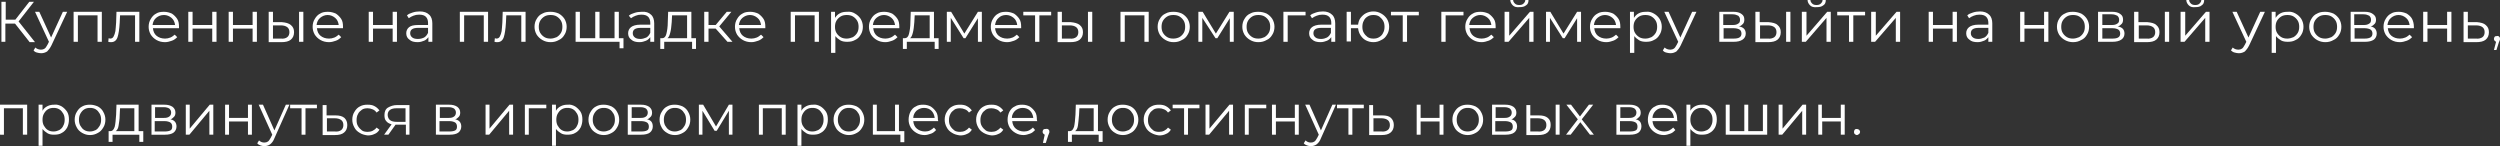 <?xml version="1.0" encoding="UTF-8"?> <!-- Generator: Adobe Illustrator 18.0.0, SVG Export Plug-In . SVG Version: 6.00 Build 0) --> <svg xmlns="http://www.w3.org/2000/svg" xmlns:xlink="http://www.w3.org/1999/xlink" id="Слой_1" x="0px" y="0px" viewBox="0 0 699.7 40.9" xml:space="preserve"><rect x="0" y="0" width="699.7" height="40.9" fill="#333333" stroke="none"/> <g> <path fill="#FFFFFF" d="M4.2,6.6H1.5v5.1H0.4V0.5h1.2v5h2.7l3.9-5h1.3L5.2,6l4.6,5.8H8.3L4.2,6.6z"></path> <path fill="#FFFFFF" d="M18.8,3.3l-4.4,9.4c-0.4,0.8-0.8,1.3-1.2,1.7c-0.5,0.3-1,0.5-1.7,0.5c-0.4,0-0.8-0.1-1.2-0.2 s-0.7-0.3-0.9-0.6l0.5-0.8c0.4,0.4,1,0.6,1.6,0.6c0.4,0,0.7-0.1,1-0.3s0.5-0.6,0.8-1.1l0.4-0.8L9.8,3.3H11l3.3,7.2l3.3-7.2H18.8z"></path> <path fill="#FFFFFF" d="M28.5,3.3v8.4h-1.2V4.3h-5.5v7.4h-1.2V3.3H28.5z"></path> <path fill="#FFFFFF" d="M39,3.3v8.4h-1.2V4.3h-4.2l-0.1,2.1c-0.1,1.7-0.3,3.1-0.6,4c-0.3,0.9-0.9,1.4-1.8,1.4c-0.2,0-0.5,0-0.8-0.1 l0.1-1c0.2,0,0.3,0.1,0.4,0.1c0.5,0,0.8-0.2,1-0.6c0.2-0.4,0.4-0.9,0.5-1.5c0.1-0.6,0.1-1.4,0.2-2.4l0.1-3H39z"></path> <path fill="#FFFFFF" d="M50.1,7.9h-7.3c0.1,0.9,0.4,1.6,1,2.1s1.4,0.8,2.4,0.8c0.5,0,1-0.1,1.5-0.3c0.5-0.2,0.8-0.5,1.2-0.8 l0.7,0.7c-0.4,0.4-0.9,0.8-1.5,1c-0.6,0.2-1.2,0.4-1.9,0.4c-0.9,0-1.7-0.2-2.4-0.6c-0.7-0.4-1.2-0.9-1.6-1.5 c-0.4-0.7-0.6-1.4-0.6-2.2c0-0.8,0.2-1.6,0.6-2.2c0.4-0.7,0.9-1.2,1.5-1.5c0.6-0.4,1.4-0.5,2.2-0.5s1.5,0.2,2.2,0.5 c0.6,0.4,1.1,0.9,1.5,1.5s0.5,1.4,0.5,2.2L50.1,7.9z M43.7,5c-0.6,0.5-0.9,1.2-1,2H49c-0.1-0.8-0.4-1.5-1-2 c-0.6-0.5-1.3-0.8-2.1-0.8C45,4.2,44.3,4.5,43.7,5z"></path> <path fill="#FFFFFF" d="M52.7,3.3h1.2V7h5.5V3.3h1.2v8.4h-1.2V8h-5.5v3.7h-1.2V3.3z"></path> <path fill="#FFFFFF" d="M64,3.3h1.2V7h5.5V3.3h1.2v8.4h-1.2V8h-5.5v3.7H64V3.3z"></path> <path fill="#FFFFFF" d="M81.4,7c0.6,0.5,0.9,1.1,0.9,2c0,0.9-0.3,1.6-0.9,2.1s-1.5,0.7-2.7,0.7l-3.5,0V3.3h1.2v2.9l2.5,0 C80,6.3,80.8,6.5,81.4,7z M80.4,10.4c0.4-0.3,0.6-0.8,0.6-1.4c0-0.6-0.2-1.1-0.6-1.4c-0.4-0.3-1-0.5-1.8-0.5l-2.2,0v3.7l2.2,0 C79.4,10.9,80,10.7,80.4,10.4z M83.7,3.3h1.2v8.4h-1.2V3.3z"></path> <path fill="#FFFFFF" d="M96,7.9h-7.3c0.1,0.9,0.4,1.6,1,2.1s1.4,0.8,2.4,0.8c0.5,0,1-0.1,1.5-0.3c0.5-0.2,0.8-0.5,1.2-0.8l0.7,0.7 c-0.4,0.4-0.9,0.8-1.5,1c-0.6,0.2-1.2,0.4-1.9,0.4c-0.9,0-1.7-0.2-2.4-0.6c-0.7-0.4-1.2-0.9-1.6-1.5c-0.4-0.7-0.6-1.4-0.6-2.2 c0-0.8,0.2-1.6,0.6-2.2c0.4-0.7,0.9-1.2,1.5-1.5c0.6-0.4,1.4-0.5,2.2-0.5s1.5,0.2,2.2,0.5c0.6,0.4,1.1,0.9,1.5,1.5S96,6.7,96,7.5 L96,7.9z M89.6,5c-0.6,0.5-0.9,1.2-1,2h6.2c-0.1-0.8-0.4-1.5-1-2c-0.6-0.5-1.3-0.8-2.1-0.8C90.9,4.2,90.2,4.5,89.6,5z"></path> <path fill="#FFFFFF" d="M103.2,3.3h1.2V7h5.5V3.3h1.2v8.4h-1.2V8h-5.5v3.7h-1.2V3.3z"></path> <path fill="#FFFFFF" d="M120.1,4.1c0.6,0.5,0.9,1.4,0.9,2.4v5.2h-1.1v-1.3c-0.3,0.4-0.7,0.8-1.2,1c-0.5,0.2-1.1,0.4-1.8,0.4 c-1,0-1.8-0.2-2.3-0.7c-0.6-0.4-0.9-1-0.9-1.8c0-0.7,0.3-1.3,0.8-1.7C115,7.2,115.8,7,117,7h2.8V6.4c0-0.7-0.2-1.3-0.6-1.7 c-0.4-0.4-1-0.6-1.9-0.6c-0.6,0-1.1,0.1-1.6,0.3c-0.5,0.2-0.9,0.4-1.3,0.7l-0.5-0.8c0.4-0.4,1-0.6,1.6-0.8c0.6-0.2,1.3-0.3,2-0.3 C118.6,3.2,119.5,3.5,120.1,4.1z M118.7,10.5c0.5-0.3,0.8-0.7,1.1-1.3V7.8H117c-1.5,0-2.2,0.5-2.2,1.5c0,0.5,0.2,0.9,0.6,1.2 c0.4,0.3,0.9,0.4,1.6,0.4C117.7,10.9,118.3,10.7,118.7,10.5z"></path> <path fill="#FFFFFF" d="M136.6,3.3v8.4h-1.2V4.3h-5.5v7.4h-1.2V3.3H136.6z"></path> <path fill="#FFFFFF" d="M147.1,3.3v8.4h-1.2V4.3h-4.2l-0.1,2.1c-0.1,1.7-0.3,3.1-0.6,4c-0.3,0.9-0.9,1.4-1.8,1.4 c-0.2,0-0.5,0-0.8-0.1l0.1-1c0.2,0,0.3,0.1,0.4,0.1c0.5,0,0.8-0.2,1-0.6c0.2-0.4,0.4-0.9,0.5-1.5c0.1-0.6,0.1-1.4,0.2-2.4l0.1-3 H147.1z"></path> <path fill="#FFFFFF" d="M151.8,11.2c-0.7-0.4-1.2-0.9-1.6-1.5c-0.4-0.7-0.6-1.4-0.6-2.2c0-0.8,0.2-1.6,0.6-2.2 c0.4-0.7,0.9-1.2,1.6-1.5c0.7-0.4,1.4-0.5,2.3-0.5s1.6,0.2,2.3,0.5c0.7,0.4,1.2,0.9,1.6,1.5c0.4,0.7,0.6,1.4,0.6,2.2 c0,0.8-0.2,1.6-0.6,2.2c-0.4,0.7-0.9,1.2-1.6,1.5c-0.7,0.4-1.4,0.6-2.3,0.6S152.5,11.6,151.8,11.2z M155.8,10.4 c0.5-0.3,0.9-0.7,1.2-1.2c0.3-0.5,0.4-1.1,0.4-1.7c0-0.6-0.1-1.2-0.4-1.7c-0.3-0.5-0.7-0.9-1.2-1.2c-0.5-0.3-1.1-0.4-1.7-0.4 c-0.6,0-1.2,0.1-1.7,0.4c-0.5,0.3-0.9,0.7-1.2,1.2c-0.3,0.5-0.4,1.1-0.4,1.7c0,0.6,0.1,1.2,0.4,1.7c0.3,0.5,0.7,0.9,1.2,1.2 c0.5,0.3,1.1,0.4,1.7,0.4C154.7,10.8,155.3,10.6,155.8,10.4z"></path> <path fill="#FFFFFF" d="M173.2,3.3v8.4h-12.1V3.3h1.2v7.4h4.3V3.3h1.2v7.4h4.2V3.3H173.2z M174.5,10.7v2.8h-1.1v-1.8h-1.5v-1H174.5 z"></path> <path fill="#FFFFFF" d="M182.2,4.1c0.6,0.5,0.9,1.4,0.9,2.4v5.2H182v-1.3c-0.3,0.4-0.7,0.8-1.2,1c-0.5,0.2-1.1,0.4-1.8,0.4 c-1,0-1.8-0.2-2.3-0.7c-0.6-0.4-0.9-1-0.9-1.8c0-0.7,0.3-1.3,0.8-1.7c0.5-0.4,1.4-0.7,2.6-0.7h2.8V6.4c0-0.7-0.2-1.3-0.6-1.7 c-0.4-0.4-1-0.6-1.9-0.6c-0.6,0-1.1,0.1-1.6,0.3c-0.5,0.2-0.9,0.4-1.3,0.7L176,4.4c0.4-0.4,1-0.6,1.6-0.8c0.6-0.2,1.3-0.3,2-0.3 C180.7,3.2,181.6,3.5,182.2,4.1z M180.9,10.5c0.5-0.3,0.8-0.7,1.1-1.3V7.8h-2.7c-1.5,0-2.2,0.5-2.2,1.5c0,0.5,0.2,0.9,0.6,1.2 c0.4,0.3,0.9,0.4,1.6,0.4C179.8,10.9,180.4,10.7,180.9,10.5z"></path> <path fill="#FFFFFF" d="M194.8,10.7v3h-1.1v-2h-7.8v2h-1.1v-3h0.5c0.6,0,1-0.4,1.2-1.2c0.2-0.8,0.4-1.9,0.4-3.4l0.1-2.8h6.5v7.4 H194.8z M187.6,9.1c-0.2,0.8-0.4,1.3-0.8,1.6h5.5V4.3h-4.2L188,6.2C187.9,7.4,187.8,8.4,187.6,9.1z"></path> <path fill="#FFFFFF" d="M200.3,8h-2v3.7h-1.2V3.3h1.2V7h2l3.1-3.7h1.3l-3.4,4.1l3.7,4.3h-1.4L200.3,8z"></path> <path fill="#FFFFFF" d="M214.2,7.9h-7.3c0.1,0.9,0.4,1.6,1,2.1s1.4,0.8,2.4,0.8c0.5,0,1-0.1,1.5-0.3c0.5-0.2,0.8-0.5,1.2-0.8 l0.7,0.7c-0.4,0.4-0.9,0.8-1.5,1c-0.6,0.2-1.2,0.4-1.9,0.4c-0.9,0-1.7-0.2-2.4-0.6c-0.7-0.4-1.2-0.9-1.6-1.5 c-0.4-0.7-0.6-1.4-0.6-2.2c0-0.8,0.2-1.6,0.6-2.2c0.4-0.7,0.9-1.2,1.5-1.5c0.6-0.4,1.4-0.5,2.2-0.5s1.5,0.2,2.2,0.5 c0.6,0.4,1.1,0.9,1.5,1.5s0.5,1.4,0.5,2.2L214.2,7.9z M207.8,5c-0.6,0.5-0.9,1.2-1,2h6.2c-0.1-0.8-0.4-1.5-1-2 c-0.6-0.5-1.3-0.8-2.1-0.8C209.1,4.2,208.4,4.5,207.8,5z"></path> <path fill="#FFFFFF" d="M229.2,3.3v8.4h-1.2V4.3h-5.5v7.4h-1.2V3.3H229.2z"></path> <path fill="#FFFFFF" d="M239.3,3.8c0.7,0.4,1.2,0.9,1.6,1.5c0.4,0.7,0.6,1.4,0.6,2.2c0,0.8-0.2,1.6-0.6,2.2 c-0.4,0.7-0.9,1.2-1.6,1.5c-0.7,0.4-1.4,0.5-2.2,0.5c-0.7,0-1.4-0.1-1.9-0.4s-1-0.7-1.4-1.2v4.7h-1.2V3.3h1.1V5 c0.4-0.6,0.8-1,1.4-1.3c0.6-0.3,1.2-0.4,2-0.4C237.9,3.2,238.7,3.4,239.3,3.8z M238.7,10.4c0.5-0.3,0.9-0.7,1.2-1.2 c0.3-0.5,0.4-1.1,0.4-1.7c0-0.6-0.1-1.2-0.4-1.7c-0.3-0.5-0.7-0.9-1.2-1.2s-1.1-0.4-1.7-0.4c-0.6,0-1.2,0.1-1.7,0.4 s-0.9,0.7-1.2,1.2c-0.3,0.5-0.4,1.1-0.4,1.7c0,0.6,0.1,1.2,0.4,1.7c0.3,0.5,0.7,0.9,1.2,1.2s1.1,0.4,1.7,0.4 C237.6,10.8,238.2,10.6,238.7,10.4z"></path> <path fill="#FFFFFF" d="M251.7,7.9h-7.3c0.1,0.9,0.4,1.6,1,2.1s1.4,0.8,2.4,0.8c0.5,0,1-0.1,1.5-0.3c0.5-0.2,0.8-0.5,1.2-0.8 l0.7,0.7c-0.4,0.4-0.9,0.8-1.5,1c-0.6,0.2-1.2,0.4-1.9,0.4c-0.9,0-1.7-0.2-2.4-0.6c-0.7-0.4-1.2-0.9-1.6-1.5 c-0.4-0.7-0.6-1.4-0.6-2.2c0-0.8,0.2-1.6,0.6-2.2c0.4-0.7,0.9-1.2,1.5-1.5c0.6-0.4,1.4-0.5,2.2-0.5s1.5,0.2,2.2,0.5 c0.6,0.4,1.1,0.9,1.5,1.5s0.5,1.4,0.5,2.2L251.7,7.9z M245.3,5c-0.6,0.5-0.9,1.2-1,2h6.2c-0.1-0.8-0.4-1.5-1-2 c-0.6-0.5-1.3-0.8-2.1-0.8C246.6,4.2,245.9,4.5,245.3,5z"></path> <path fill="#FFFFFF" d="M262.7,10.7v3h-1.1v-2h-7.8v2h-1.1v-3h0.5c0.6,0,1-0.4,1.2-1.2c0.2-0.8,0.4-1.9,0.4-3.4l0.1-2.8h6.5v7.4 H262.7z M255.5,9.1c-0.2,0.8-0.4,1.3-0.8,1.6h5.5V4.3h-4.2l-0.1,1.9C255.8,7.4,255.7,8.4,255.5,9.1z"></path> <path fill="#FFFFFF" d="M274.8,3.3v8.4h-1.1V5.1l-3.5,5.6h-0.5L266.1,5v6.7H265V3.3h1.2l3.7,6.1l3.8-6.1H274.8z"></path> <path fill="#FFFFFF" d="M285.8,7.9h-7.3c0.1,0.9,0.4,1.6,1,2.1s1.4,0.8,2.4,0.8c0.5,0,1-0.1,1.5-0.3c0.5-0.2,0.8-0.5,1.2-0.8 l0.7,0.7c-0.4,0.4-0.9,0.8-1.5,1c-0.6,0.2-1.2,0.4-1.9,0.4c-0.9,0-1.7-0.2-2.4-0.6c-0.7-0.4-1.2-0.9-1.6-1.5 c-0.4-0.7-0.6-1.4-0.6-2.2c0-0.8,0.2-1.6,0.6-2.2c0.4-0.7,0.9-1.2,1.5-1.5c0.6-0.4,1.4-0.5,2.2-0.5s1.5,0.2,2.2,0.5 c0.6,0.4,1.1,0.9,1.5,1.5s0.5,1.4,0.5,2.2L285.8,7.9z M279.5,5c-0.6,0.5-0.9,1.2-1,2h6.2c-0.1-0.8-0.4-1.5-1-2 c-0.6-0.5-1.3-0.8-2.1-0.8C280.7,4.2,280,4.5,279.5,5z"></path> <path fill="#FFFFFF" d="M294.2,4.3h-3.3v7.4h-1.2V4.3h-3.3v-1h7.8V4.3z"></path> <path fill="#FFFFFF" d="M302.2,7c0.6,0.5,0.9,1.1,0.9,2c0,0.9-0.3,1.6-0.9,2.1s-1.5,0.7-2.7,0.7l-3.5,0V3.3h1.2v2.9l2.5,0 C300.7,6.3,301.6,6.5,302.2,7z M301.2,10.4c0.4-0.3,0.6-0.8,0.6-1.4c0-0.6-0.2-1.1-0.6-1.4c-0.4-0.3-1-0.5-1.8-0.5l-2.2,0v3.7 l2.2,0C300.2,10.9,300.8,10.7,301.2,10.4z M304.5,3.3h1.2v8.4h-1.2V3.3z"></path> <path fill="#FFFFFF" d="M321.5,3.3v8.4h-1.2V4.3h-5.5v7.4h-1.2V3.3H321.5z"></path> <path fill="#FFFFFF" d="M326.2,11.2c-0.7-0.4-1.2-0.9-1.6-1.5c-0.4-0.7-0.6-1.4-0.6-2.2c0-0.8,0.2-1.6,0.6-2.2 c0.4-0.7,0.9-1.2,1.6-1.5c0.7-0.4,1.4-0.5,2.3-0.5s1.6,0.2,2.3,0.5c0.7,0.4,1.2,0.9,1.6,1.5c0.4,0.7,0.6,1.4,0.6,2.2 c0,0.8-0.2,1.6-0.6,2.2c-0.4,0.7-0.9,1.2-1.6,1.5c-0.7,0.4-1.4,0.6-2.3,0.6S326.9,11.6,326.2,11.2z M330.1,10.4 c0.5-0.3,0.9-0.7,1.2-1.2c0.3-0.5,0.4-1.1,0.4-1.7c0-0.6-0.1-1.2-0.4-1.7c-0.3-0.5-0.7-0.9-1.2-1.2c-0.5-0.3-1.1-0.4-1.7-0.4 c-0.6,0-1.2,0.1-1.7,0.4c-0.5,0.3-0.9,0.7-1.2,1.2c-0.3,0.5-0.4,1.1-0.4,1.7c0,0.6,0.1,1.2,0.4,1.7c0.3,0.5,0.7,0.9,1.2,1.2 c0.5,0.3,1.1,0.4,1.7,0.4C329.1,10.8,329.7,10.6,330.1,10.4z"></path> <path fill="#FFFFFF" d="M345.3,3.3v8.4h-1.1V5.1l-3.5,5.6h-0.5L336.5,5v6.7h-1.1V3.3h1.2l3.7,6.1l3.8-6.1H345.3z"></path> <path fill="#FFFFFF" d="M349.9,11.2c-0.7-0.4-1.2-0.9-1.6-1.5c-0.4-0.7-0.6-1.4-0.6-2.2c0-0.8,0.2-1.6,0.6-2.2 c0.4-0.7,0.9-1.2,1.6-1.5c0.7-0.4,1.4-0.5,2.3-0.5s1.6,0.2,2.3,0.5c0.7,0.4,1.2,0.9,1.6,1.5c0.4,0.7,0.6,1.4,0.6,2.2 c0,0.8-0.2,1.6-0.6,2.2c-0.4,0.7-0.9,1.2-1.6,1.5c-0.7,0.4-1.4,0.6-2.3,0.6S350.6,11.6,349.9,11.2z M353.9,10.4 c0.5-0.3,0.9-0.7,1.2-1.2c0.3-0.5,0.4-1.1,0.4-1.7c0-0.6-0.1-1.2-0.4-1.7c-0.3-0.5-0.7-0.9-1.2-1.2c-0.5-0.3-1.1-0.4-1.7-0.4 c-0.6,0-1.2,0.1-1.7,0.4c-0.5,0.3-0.9,0.7-1.2,1.2c-0.3,0.5-0.4,1.1-0.4,1.7c0,0.6,0.1,1.2,0.4,1.7c0.3,0.5,0.7,0.9,1.2,1.2 c0.5,0.3,1.1,0.4,1.7,0.4C352.9,10.8,353.4,10.6,353.9,10.4z"></path> <path fill="#FFFFFF" d="M365.4,4.3h-5v7.4h-1.2V3.3h6.2V4.3z"></path> <path fill="#FFFFFF" d="M372.8,4.1c0.6,0.5,0.9,1.4,0.9,2.4v5.2h-1.1v-1.3c-0.3,0.4-0.7,0.8-1.2,1c-0.5,0.2-1.1,0.4-1.8,0.4 c-1,0-1.8-0.2-2.3-0.7c-0.6-0.4-0.9-1-0.9-1.8c0-0.7,0.3-1.3,0.8-1.7c0.5-0.4,1.4-0.7,2.6-0.7h2.8V6.4c0-0.7-0.2-1.3-0.6-1.7 c-0.4-0.4-1-0.6-1.9-0.6c-0.6,0-1.1,0.1-1.6,0.3c-0.5,0.2-0.9,0.4-1.3,0.7l-0.5-0.8c0.4-0.4,1-0.6,1.6-0.8c0.6-0.2,1.3-0.3,2-0.3 C371.3,3.2,372.2,3.5,372.8,4.1z M371.4,10.5c0.5-0.3,0.8-0.7,1.1-1.3V7.8h-2.7c-1.5,0-2.2,0.5-2.2,1.5c0,0.5,0.2,0.9,0.6,1.2 c0.4,0.3,0.9,0.4,1.6,0.4C370.4,10.9,371,10.7,371.4,10.5z"></path> <path fill="#FFFFFF" d="M386.6,3.8c0.7,0.4,1.2,0.9,1.6,1.5c0.4,0.7,0.6,1.4,0.6,2.2c0,0.8-0.2,1.6-0.6,2.2 c-0.4,0.7-0.9,1.2-1.6,1.5c-0.7,0.4-1.4,0.6-2.2,0.6c-0.8,0-1.5-0.2-2.1-0.5s-1.1-0.8-1.5-1.4c-0.4-0.6-0.6-1.2-0.7-2h-2v3.7h-1.2 V3.3h1.2v3.6h2c0.1-0.7,0.3-1.4,0.7-1.9s0.9-1,1.5-1.3c0.6-0.3,1.3-0.5,2.1-0.5C385.2,3.2,385.9,3.4,386.6,3.8z M386,10.4 c0.5-0.3,0.9-0.7,1.1-1.2c0.3-0.5,0.4-1.1,0.4-1.7c0-0.6-0.1-1.2-0.4-1.7c-0.3-0.5-0.7-0.9-1.1-1.2c-0.5-0.3-1-0.4-1.6-0.4 s-1.1,0.1-1.6,0.4c-0.5,0.3-0.9,0.7-1.1,1.2c-0.3,0.5-0.4,1.1-0.4,1.7c0,0.6,0.1,1.2,0.4,1.7c0.3,0.5,0.7,0.9,1.1,1.2 c0.5,0.3,1,0.4,1.6,0.4S385.5,10.7,386,10.4z"></path> <path fill="#FFFFFF" d="M397.1,4.3h-3.3v7.4h-1.2V4.3h-3.3v-1h7.8V4.3z"></path> <path fill="#FFFFFF" d="M409.6,4.3h-5v7.4h-1.2V3.3h6.2V4.3z"></path> <path fill="#FFFFFF" d="M418.6,7.9h-7.3c0.1,0.9,0.4,1.6,1,2.1s1.4,0.8,2.4,0.8c0.5,0,1-0.1,1.5-0.3c0.5-0.2,0.8-0.5,1.2-0.8 l0.7,0.7c-0.4,0.4-0.9,0.8-1.5,1c-0.6,0.2-1.2,0.4-1.9,0.4c-0.9,0-1.7-0.2-2.4-0.6c-0.7-0.4-1.2-0.9-1.6-1.5 c-0.4-0.7-0.6-1.4-0.6-2.2c0-0.8,0.2-1.6,0.6-2.2c0.4-0.7,0.9-1.2,1.5-1.5c0.6-0.4,1.4-0.5,2.2-0.5s1.5,0.2,2.2,0.5 c0.6,0.4,1.1,0.9,1.5,1.5s0.5,1.4,0.5,2.2L418.6,7.9z M412.2,5c-0.6,0.5-0.9,1.2-1,2h6.2c-0.1-0.8-0.4-1.5-1-2 c-0.6-0.5-1.3-0.8-2.1-0.8C413.5,4.2,412.8,4.5,412.2,5z"></path> <path fill="#FFFFFF" d="M421.2,3.3h1.2V10l5.8-6.7h1v8.4h-1.2V5l-5.8,6.7h-1.1V3.3z M423.4,1.5c-0.4-0.4-0.7-0.9-0.7-1.5h0.8 c0,0.4,0.2,0.7,0.5,1c0.3,0.3,0.7,0.4,1.2,0.4c0.5,0,0.9-0.1,1.2-0.4c0.3-0.3,0.5-0.6,0.5-1h0.9c0,0.7-0.2,1.2-0.7,1.5 c-0.5,0.4-1.1,0.5-1.8,0.5C424.4,2.1,423.8,1.9,423.4,1.5z"></path> <path fill="#FFFFFF" d="M442.5,3.3v8.4h-1.1V5.1l-3.5,5.6h-0.5L433.8,5v6.7h-1.1V3.3h1.2l3.7,6.1l3.8-6.1H442.5z"></path> <path fill="#FFFFFF" d="M453.5,7.9h-7.3c0.1,0.9,0.4,1.6,1,2.1s1.4,0.8,2.4,0.8c0.5,0,1-0.1,1.5-0.3c0.5-0.2,0.8-0.5,1.2-0.8 l0.7,0.7c-0.4,0.4-0.9,0.8-1.5,1c-0.6,0.2-1.2,0.4-1.9,0.4c-0.9,0-1.7-0.2-2.4-0.6c-0.7-0.4-1.2-0.9-1.6-1.5 c-0.4-0.7-0.6-1.4-0.6-2.2c0-0.8,0.2-1.6,0.6-2.2c0.4-0.7,0.9-1.2,1.5-1.5c0.6-0.4,1.4-0.5,2.2-0.5s1.5,0.2,2.2,0.5 c0.6,0.4,1.1,0.9,1.5,1.5s0.5,1.4,0.5,2.2L453.5,7.9z M447.1,5c-0.6,0.5-0.9,1.2-1,2h6.2c-0.1-0.8-0.4-1.5-1-2 c-0.6-0.5-1.3-0.8-2.1-0.8C448.4,4.2,447.7,4.5,447.1,5z"></path> <path fill="#FFFFFF" d="M462.9,3.8c0.7,0.4,1.2,0.9,1.6,1.5c0.4,0.7,0.6,1.4,0.6,2.2c0,0.8-0.2,1.6-0.6,2.2 c-0.4,0.7-0.9,1.2-1.6,1.5c-0.7,0.4-1.4,0.5-2.2,0.5c-0.7,0-1.4-0.1-1.9-0.4s-1-0.7-1.4-1.2v4.7h-1.2V3.3h1.1V5 c0.4-0.6,0.8-1,1.4-1.3c0.6-0.3,1.2-0.4,2-0.4C461.5,3.2,462.2,3.4,462.9,3.8z M462.2,10.4c0.5-0.3,0.9-0.7,1.2-1.2 c0.3-0.5,0.4-1.1,0.4-1.7c0-0.6-0.1-1.2-0.4-1.7c-0.3-0.5-0.7-0.9-1.2-1.2s-1.1-0.4-1.7-0.4c-0.6,0-1.2,0.1-1.7,0.4 s-0.9,0.7-1.2,1.2c-0.3,0.5-0.4,1.1-0.4,1.7c0,0.6,0.1,1.2,0.4,1.7c0.3,0.5,0.7,0.9,1.2,1.2s1.1,0.4,1.7,0.4 C461.2,10.8,461.7,10.6,462.2,10.4z"></path> <path fill="#FFFFFF" d="M474.8,3.3l-4.4,9.4c-0.4,0.8-0.8,1.3-1.2,1.7c-0.5,0.3-1,0.5-1.7,0.5c-0.4,0-0.8-0.1-1.2-0.2 s-0.7-0.3-0.9-0.6l0.5-0.8c0.4,0.4,1,0.6,1.6,0.6c0.4,0,0.7-0.1,1-0.3s0.5-0.6,0.8-1.1l0.4-0.8l-3.9-8.4h1.2l3.3,7.2l3.3-7.2H474.8 z"></path> <path fill="#FFFFFF" d="M488.6,9.4c0,0.7-0.3,1.3-0.9,1.7c-0.6,0.4-1.4,0.6-2.5,0.6h-4V3.3h3.9c1,0,1.8,0.2,2.3,0.6 c0.6,0.4,0.8,0.9,0.8,1.6c0,0.5-0.1,0.9-0.4,1.2c-0.3,0.3-0.6,0.6-1.1,0.7C488,7.6,488.6,8.3,488.6,9.4z M482.3,7h2.6 c0.7,0,1.2-0.1,1.6-0.4c0.4-0.2,0.5-0.6,0.5-1.1s-0.2-0.8-0.5-1.1c-0.4-0.2-0.9-0.4-1.6-0.4h-2.6V7z M486.8,10.5 c0.4-0.2,0.6-0.6,0.6-1.1c0-0.5-0.2-0.9-0.5-1.1c-0.3-0.2-0.9-0.4-1.6-0.4h-2.9v2.9h2.8C485.9,10.8,486.5,10.7,486.8,10.5z"></path> <path fill="#FFFFFF" d="M497.5,7c0.6,0.5,0.9,1.1,0.9,2c0,0.9-0.3,1.6-0.9,2.1s-1.5,0.7-2.7,0.7l-3.5,0V3.3h1.2v2.9l2.5,0 C496.1,6.3,497,6.5,497.5,7z M496.6,10.4c0.4-0.3,0.6-0.8,0.6-1.4c0-0.6-0.2-1.1-0.6-1.4c-0.4-0.3-1-0.5-1.8-0.5l-2.2,0v3.7l2.2,0 C495.5,10.9,496.2,10.7,496.6,10.4z M499.9,3.3h1.2v8.4h-1.2V3.3z"></path> <path fill="#FFFFFF" d="M504.4,3.3h1.2V10l5.8-6.7h1v8.4h-1.2V5l-5.8,6.7h-1.1V3.3z M506.6,1.5c-0.4-0.4-0.7-0.9-0.7-1.5h0.8 c0,0.4,0.2,0.7,0.5,1c0.3,0.3,0.7,0.4,1.2,0.4c0.5,0,0.9-0.1,1.2-0.4c0.3-0.3,0.5-0.6,0.5-1h0.9c0,0.7-0.2,1.2-0.7,1.5 c-0.5,0.4-1.1,0.5-1.8,0.5C507.6,2.1,507,1.9,506.6,1.5z"></path> <path fill="#FFFFFF" d="M522,4.3h-3.3v7.4h-1.2V4.3h-3.3v-1h7.8V4.3z"></path> <path fill="#FFFFFF" d="M523.8,3.3h1.2V10l5.8-6.7h1v8.4h-1.2V5l-5.8,6.7h-1.1V3.3z"></path> <path fill="#FFFFFF" d="M539.8,3.3h1.2V7h5.5V3.3h1.2v8.4h-1.2V8H541v3.7h-1.2V3.3z"></path> <path fill="#FFFFFF" d="M556.7,4.1c0.6,0.5,0.9,1.4,0.9,2.4v5.2h-1.1v-1.3c-0.3,0.4-0.7,0.8-1.2,1c-0.5,0.2-1.1,0.4-1.8,0.4 c-1,0-1.8-0.2-2.3-0.7c-0.6-0.4-0.9-1-0.9-1.8c0-0.7,0.3-1.3,0.8-1.7c0.5-0.4,1.4-0.7,2.6-0.7h2.8V6.4c0-0.7-0.2-1.3-0.6-1.7 c-0.4-0.4-1-0.6-1.9-0.6c-0.6,0-1.1,0.1-1.6,0.3c-0.5,0.2-0.9,0.4-1.3,0.7l-0.5-0.8c0.4-0.4,1-0.6,1.6-0.8c0.6-0.2,1.3-0.3,2-0.3 C555.2,3.2,556.1,3.5,556.7,4.1z M555.4,10.5c0.5-0.3,0.8-0.7,1.1-1.3V7.8h-2.7c-1.5,0-2.2,0.5-2.2,1.5c0,0.5,0.2,0.9,0.6,1.2 c0.4,0.3,0.9,0.4,1.6,0.4C554.3,10.9,554.9,10.7,555.4,10.5z"></path> <path fill="#FFFFFF" d="M565.4,3.3h1.2V7h5.5V3.3h1.2v8.4h-1.2V8h-5.5v3.7h-1.2V3.3z"></path> <path fill="#FFFFFF" d="M577.9,11.2c-0.7-0.4-1.2-0.9-1.6-1.5c-0.4-0.7-0.6-1.4-0.6-2.2c0-0.8,0.2-1.6,0.6-2.2 c0.4-0.7,0.9-1.2,1.6-1.5c0.7-0.4,1.4-0.5,2.3-0.5c0.8,0,1.6,0.2,2.3,0.5c0.7,0.4,1.2,0.9,1.6,1.5c0.4,0.7,0.6,1.4,0.6,2.2 c0,0.8-0.2,1.6-0.6,2.2c-0.4,0.7-0.9,1.2-1.6,1.5c-0.7,0.4-1.4,0.6-2.3,0.6C579.4,11.8,578.6,11.6,577.9,11.2z M581.9,10.4 c0.5-0.3,0.9-0.7,1.2-1.2c0.3-0.5,0.4-1.1,0.4-1.7c0-0.6-0.1-1.2-0.4-1.7c-0.3-0.5-0.7-0.9-1.2-1.2c-0.5-0.3-1.1-0.4-1.7-0.4 c-0.6,0-1.2,0.1-1.7,0.4c-0.5,0.3-0.9,0.7-1.2,1.2c-0.3,0.5-0.4,1.1-0.4,1.7c0,0.6,0.1,1.2,0.4,1.7c0.3,0.5,0.7,0.9,1.2,1.2 c0.5,0.3,1.1,0.4,1.7,0.4C580.8,10.8,581.4,10.6,581.9,10.4z"></path> <path fill="#FFFFFF" d="M594.6,9.4c0,0.7-0.3,1.3-0.9,1.7c-0.6,0.4-1.4,0.6-2.5,0.6h-4V3.3h3.9c1,0,1.8,0.2,2.3,0.6 c0.6,0.4,0.8,0.9,0.8,1.6c0,0.5-0.1,0.9-0.4,1.2c-0.3,0.3-0.6,0.6-1.1,0.7C594,7.6,594.6,8.3,594.6,9.4z M588.4,7h2.6 c0.7,0,1.2-0.1,1.6-0.4c0.4-0.2,0.5-0.6,0.5-1.1s-0.2-0.8-0.5-1.1c-0.4-0.2-0.9-0.4-1.6-0.4h-2.6V7z M592.8,10.5 c0.4-0.2,0.6-0.6,0.6-1.1c0-0.5-0.2-0.9-0.5-1.1c-0.3-0.2-0.9-0.4-1.6-0.4h-2.9v2.9h2.8C591.9,10.8,592.5,10.7,592.8,10.5z"></path> <path fill="#FFFFFF" d="M603.5,7c0.6,0.5,0.9,1.1,0.9,2c0,0.9-0.3,1.6-0.9,2.1s-1.5,0.7-2.7,0.7l-3.5,0V3.3h1.2v2.9l2.5,0 C602.1,6.3,603,6.5,603.5,7z M602.6,10.4c0.4-0.3,0.6-0.8,0.6-1.4c0-0.6-0.2-1.1-0.6-1.4c-0.4-0.3-1-0.5-1.8-0.5l-2.2,0v3.7l2.2,0 C601.5,10.9,602.2,10.7,602.6,10.4z M605.9,3.3h1.2v8.4h-1.2V3.3z"></path> <path fill="#FFFFFF" d="M610.4,3.3h1.2V10l5.8-6.7h1v8.4h-1.2V5l-5.8,6.7h-1.1V3.3z M612.6,1.5c-0.4-0.4-0.7-0.9-0.7-1.5h0.8 c0,0.4,0.2,0.7,0.5,1c0.3,0.3,0.7,0.4,1.2,0.4c0.5,0,0.9-0.1,1.2-0.4c0.3-0.3,0.5-0.6,0.5-1h0.8c0,0.7-0.2,1.2-0.7,1.5 c-0.4,0.4-1.1,0.5-1.8,0.5C613.6,2.1,613,1.9,612.6,1.5z"></path> <path fill="#FFFFFF" d="M633.9,3.3l-4.4,9.4c-0.4,0.8-0.8,1.3-1.2,1.7c-0.5,0.3-1,0.5-1.7,0.5c-0.4,0-0.8-0.1-1.2-0.2 c-0.4-0.1-0.7-0.3-1-0.6l0.5-0.8c0.4,0.4,1,0.6,1.6,0.6c0.4,0,0.7-0.1,1-0.3c0.3-0.2,0.5-0.6,0.8-1.1l0.4-0.8l-3.9-8.4h1.2l3.3,7.2 l3.3-7.2H633.9z"></path> <path fill="#FFFFFF" d="M642.5,3.8c0.7,0.4,1.2,0.9,1.6,1.5c0.4,0.7,0.6,1.4,0.6,2.2c0,0.8-0.2,1.6-0.6,2.2 c-0.4,0.7-0.9,1.2-1.6,1.5c-0.7,0.4-1.4,0.5-2.2,0.5c-0.7,0-1.4-0.1-1.9-0.4s-1-0.7-1.4-1.2v4.7h-1.2V3.3h1.1V5 c0.4-0.6,0.8-1,1.4-1.3s1.2-0.4,2-0.4C641.1,3.2,641.8,3.4,642.5,3.8z M641.9,10.4c0.5-0.3,0.9-0.7,1.2-1.2 c0.3-0.5,0.4-1.1,0.4-1.7c0-0.6-0.1-1.2-0.4-1.7c-0.3-0.5-0.7-0.9-1.2-1.2s-1.1-0.4-1.7-0.4c-0.6,0-1.2,0.1-1.7,0.4 c-0.5,0.3-0.9,0.7-1.2,1.2c-0.3,0.5-0.4,1.1-0.4,1.7c0,0.6,0.1,1.2,0.4,1.7c0.3,0.5,0.7,0.9,1.2,1.2c0.5,0.3,1.1,0.4,1.7,0.4 C640.8,10.8,641.4,10.6,641.9,10.4z"></path> <path fill="#FFFFFF" d="M648.5,11.2c-0.7-0.4-1.2-0.9-1.6-1.5c-0.4-0.7-0.6-1.4-0.6-2.2c0-0.8,0.2-1.6,0.6-2.2 c0.4-0.7,0.9-1.2,1.6-1.5c0.7-0.4,1.4-0.5,2.3-0.5c0.8,0,1.6,0.2,2.3,0.5c0.7,0.4,1.2,0.9,1.6,1.5c0.4,0.7,0.6,1.4,0.6,2.2 c0,0.8-0.2,1.6-0.6,2.2c-0.4,0.7-0.9,1.2-1.6,1.5c-0.7,0.4-1.4,0.6-2.3,0.6C650,11.8,649.2,11.6,648.5,11.2z M652.5,10.4 c0.5-0.3,0.9-0.7,1.2-1.2c0.3-0.5,0.4-1.1,0.4-1.7c0-0.6-0.1-1.2-0.4-1.7c-0.3-0.5-0.7-0.9-1.2-1.2s-1.1-0.4-1.7-0.4 s-1.2,0.1-1.7,0.4c-0.5,0.3-0.9,0.7-1.2,1.2c-0.3,0.5-0.4,1.1-0.4,1.7c0,0.6,0.1,1.2,0.4,1.7c0.3,0.5,0.7,0.9,1.2,1.2 c0.5,0.3,1.1,0.4,1.7,0.4S652,10.6,652.5,10.4z"></path> <path fill="#FFFFFF" d="M665.2,9.4c0,0.7-0.3,1.3-0.8,1.7c-0.6,0.4-1.4,0.6-2.5,0.6h-4V3.3h3.9c1,0,1.8,0.2,2.3,0.6 c0.6,0.4,0.9,0.9,0.9,1.6c0,0.5-0.1,0.9-0.4,1.2c-0.3,0.3-0.6,0.6-1.1,0.7C664.6,7.6,665.2,8.3,665.2,9.4z M658.9,7h2.6 c0.7,0,1.2-0.1,1.6-0.4c0.4-0.2,0.5-0.6,0.5-1.1s-0.2-0.8-0.5-1.1c-0.4-0.2-0.9-0.4-1.6-0.4h-2.6V7z M663.4,10.5 c0.4-0.2,0.6-0.6,0.6-1.1c0-0.5-0.2-0.9-0.5-1.1c-0.3-0.2-0.9-0.4-1.6-0.4h-2.9v2.9h2.8C662.5,10.8,663,10.7,663.4,10.5z"></path> <path fill="#FFFFFF" d="M675.6,7.9h-7.3c0.1,0.9,0.4,1.6,1,2.1c0.6,0.5,1.4,0.8,2.4,0.8c0.5,0,1-0.1,1.5-0.3 c0.5-0.2,0.8-0.5,1.2-0.8l0.7,0.7c-0.4,0.4-0.9,0.8-1.5,1c-0.6,0.2-1.2,0.4-1.9,0.4c-0.9,0-1.7-0.2-2.4-0.6 c-0.7-0.4-1.2-0.9-1.6-1.5c-0.4-0.7-0.6-1.4-0.6-2.2c0-0.8,0.2-1.6,0.6-2.2c0.4-0.7,0.9-1.2,1.5-1.5c0.6-0.4,1.4-0.5,2.2-0.5 c0.8,0,1.5,0.2,2.2,0.5c0.6,0.4,1.2,0.9,1.5,1.5s0.5,1.4,0.5,2.2L675.6,7.9z M669.2,5c-0.6,0.5-0.9,1.2-1,2h6.2 c-0.1-0.8-0.4-1.5-1-2c-0.6-0.5-1.3-0.8-2.1-0.8C670.5,4.2,669.8,4.5,669.2,5z"></path> <path fill="#FFFFFF" d="M678.2,3.3h1.2V7h5.5V3.3h1.2v8.4h-1.2V8h-5.5v3.7h-1.2V3.3z"></path> <path fill="#FFFFFF" d="M695.7,7c0.6,0.5,0.9,1.1,0.9,2c0,0.9-0.3,1.6-0.9,2.1s-1.5,0.7-2.7,0.7l-3.5,0V3.3h1.2v2.9l2.6,0 C694.3,6.3,695.2,6.5,695.7,7z M694.8,10.4c0.4-0.3,0.6-0.8,0.6-1.4c0-0.6-0.2-1.1-0.6-1.4c-0.4-0.3-1-0.5-1.8-0.5l-2.3,0v3.7 l2.3,0C693.7,10.9,694.4,10.7,694.8,10.4z"></path> <path fill="#FFFFFF" d="M699.5,10.3c0.2,0.2,0.2,0.4,0.2,0.6c0,0.1,0,0.3-0.1,0.4c0,0.1-0.1,0.3-0.2,0.5l-0.7,2.2H698l0.6-2.3 c-0.2-0.1-0.3-0.2-0.4-0.3s-0.2-0.3-0.2-0.5c0-0.2,0.1-0.5,0.2-0.6c0.2-0.2,0.4-0.2,0.6-0.2C699.1,10,699.3,10.1,699.5,10.3z"></path> <path fill="#FFFFFF" d="M7.6,29.3v8.4H6.4v-7.4H1.1v7.4H0v-8.4H7.6z"></path> <path fill="#FFFFFF" d="M17.3,29.8c0.6,0.4,1.1,0.9,1.5,1.5c0.4,0.7,0.5,1.4,0.5,2.2c0,0.8-0.2,1.6-0.5,2.2 c-0.4,0.7-0.9,1.2-1.5,1.5c-0.6,0.4-1.4,0.5-2.2,0.5c-0.7,0-1.3-0.1-1.8-0.4s-1-0.7-1.4-1.2v4.7h-1.1V29.3h1.1V31 c0.3-0.6,0.8-1,1.4-1.3s1.2-0.4,1.9-0.4C15.9,29.2,16.6,29.4,17.3,29.8z M16.6,36.4c0.5-0.3,0.9-0.7,1.1-1.2 c0.3-0.5,0.4-1.1,0.4-1.7c0-0.6-0.1-1.2-0.4-1.7c-0.3-0.5-0.6-0.9-1.1-1.2s-1-0.4-1.6-0.4c-0.6,0-1.1,0.1-1.6,0.4 c-0.5,0.3-0.8,0.7-1.1,1.2c-0.3,0.5-0.4,1.1-0.4,1.7c0,0.6,0.1,1.2,0.4,1.7c0.3,0.5,0.6,0.9,1.1,1.2c0.5,0.3,1,0.4,1.6,0.4 C15.6,36.8,16.2,36.6,16.6,36.4z"></path> <path fill="#FFFFFF" d="M23,37.2c-0.7-0.4-1.2-0.9-1.5-1.5c-0.4-0.7-0.6-1.4-0.6-2.2c0-0.8,0.2-1.6,0.6-2.2 c0.4-0.7,0.9-1.2,1.5-1.5c0.7-0.4,1.4-0.5,2.2-0.5s1.5,0.2,2.2,0.5c0.7,0.4,1.2,0.9,1.5,1.5c0.4,0.7,0.6,1.4,0.6,2.2 c0,0.8-0.2,1.6-0.6,2.2c-0.4,0.7-0.9,1.2-1.5,1.5c-0.7,0.4-1.4,0.6-2.2,0.6S23.7,37.6,23,37.2z M26.8,36.4c0.5-0.3,0.8-0.7,1.1-1.2 c0.3-0.5,0.4-1.1,0.4-1.7c0-0.6-0.1-1.2-0.4-1.7c-0.3-0.5-0.6-0.9-1.1-1.2s-1-0.4-1.6-0.4s-1.1,0.1-1.6,0.4s-0.8,0.7-1.1,1.2 c-0.3,0.5-0.4,1.1-0.4,1.7c0,0.6,0.1,1.2,0.4,1.7c0.3,0.5,0.6,0.9,1.1,1.2s1,0.4,1.6,0.4S26.4,36.6,26.8,36.4z"></path> <path fill="#FFFFFF" d="M40.1,36.7v3H39v-2h-7.5v2h-1.1v-3h0.5c0.6,0,0.9-0.4,1.2-1.2c0.2-0.8,0.3-1.9,0.4-3.4l0.1-2.8h6.2v7.4 H40.1z M33.2,35.1c-0.1,0.8-0.4,1.3-0.8,1.6h5.2v-6.4h-4l-0.1,1.9C33.5,33.4,33.3,34.4,33.2,35.1z"></path> <path fill="#FFFFFF" d="M49.4,35.4c0,0.7-0.3,1.3-0.8,1.7s-1.4,0.6-2.4,0.6h-3.8v-8.4H46c1,0,1.7,0.2,2.3,0.6 c0.5,0.4,0.8,0.9,0.8,1.6c0,0.5-0.1,0.9-0.4,1.2c-0.3,0.3-0.6,0.6-1,0.7C48.8,33.6,49.4,34.3,49.4,35.4z M43.4,33h2.5 c0.7,0,1.1-0.1,1.5-0.4c0.3-0.2,0.5-0.6,0.5-1.1s-0.2-0.8-0.5-1.1c-0.3-0.2-0.8-0.4-1.5-0.4h-2.5V33z M47.7,36.5 c0.4-0.2,0.5-0.6,0.5-1.1c0-0.5-0.2-0.9-0.5-1.1c-0.3-0.2-0.9-0.4-1.6-0.4h-2.8v2.9h2.7C46.8,36.8,47.3,36.7,47.7,36.5z"></path> <path fill="#FFFFFF" d="M52,29.3h1.1V36l5.6-6.7h1v8.4h-1.1V31l-5.6,6.7h-1V29.3z"></path> <path fill="#FFFFFF" d="M63,29.3h1.1V33h5.3v-3.7h1.1v8.4h-1.1V34h-5.3v3.7H63V29.3z"></path> <path fill="#FFFFFF" d="M81,29.3l-4.2,9.4c-0.3,0.8-0.7,1.3-1.2,1.7c-0.4,0.3-1,0.5-1.6,0.5c-0.4,0-0.8-0.1-1.1-0.2 s-0.7-0.3-0.9-0.6l0.5-0.8c0.4,0.4,0.9,0.6,1.5,0.6c0.4,0,0.7-0.1,1-0.3c0.3-0.2,0.5-0.6,0.8-1.1l0.4-0.8l-3.8-8.4h1.2l3.2,7.2 l3.2-7.2H81z"></path> <path fill="#FFFFFF" d="M88.7,30.3h-3.2v7.4h-1.1v-7.4h-3.2v-1h7.5V30.3z"></path> <path fill="#FFFFFF" d="M96.4,33c0.5,0.5,0.8,1.1,0.8,2c0,0.9-0.3,1.6-0.9,2.1c-0.6,0.5-1.4,0.7-2.6,0.7l-3.4,0v-8.4h1.1v2.9l2.5,0 C95,32.3,95.8,32.5,96.4,33z M95.5,36.4c0.4-0.3,0.6-0.8,0.6-1.4c0-0.6-0.2-1.1-0.6-1.4c-0.4-0.3-1-0.5-1.8-0.5l-2.2,0v3.7l2.2,0 C94.5,36.9,95.1,36.7,95.5,36.4z"></path> <path fill="#FFFFFF" d="M100.7,37.2c-0.7-0.4-1.2-0.9-1.5-1.5c-0.4-0.7-0.6-1.4-0.6-2.2c0-0.8,0.2-1.6,0.6-2.2 c0.4-0.7,0.9-1.2,1.5-1.5c0.7-0.4,1.4-0.5,2.2-0.5c0.7,0,1.4,0.1,1.9,0.4c0.6,0.3,1,0.7,1.4,1.2l-0.8,0.6c-0.3-0.4-0.6-0.7-1.1-0.9 s-0.9-0.3-1.4-0.3c-0.6,0-1.2,0.1-1.6,0.4s-0.9,0.7-1.1,1.2c-0.3,0.5-0.4,1.1-0.4,1.7c0,0.7,0.1,1.2,0.4,1.7s0.7,0.9,1.1,1.2 s1,0.4,1.6,0.4c0.5,0,1-0.1,1.4-0.3s0.8-0.5,1.1-0.9l0.8,0.6c-0.3,0.5-0.8,1-1.4,1.2c-0.6,0.3-1.2,0.4-1.9,0.4 C102.1,37.8,101.3,37.6,100.7,37.2z"></path> <path fill="#FFFFFF" d="M114.6,29.3v8.4h-1v-2.8h-2.6h-0.3l-2,2.8h-1.2l2.1-2.9c-0.7-0.2-1.2-0.5-1.5-0.9c-0.4-0.4-0.5-1-0.5-1.7 c0-0.9,0.3-1.7,1-2.1s1.5-0.7,2.6-0.7H114.6z M111,34.1h2.5v-3.8h-2.5c-1.6,0-2.5,0.6-2.5,1.9C108.6,33.5,109.4,34.1,111,34.1z"></path> <path fill="#FFFFFF" d="M129.1,35.4c0,0.7-0.3,1.3-0.8,1.7s-1.4,0.6-2.4,0.6H122v-8.4h3.7c1,0,1.7,0.2,2.3,0.6 c0.5,0.4,0.8,0.9,0.8,1.6c0,0.5-0.1,0.9-0.4,1.2c-0.3,0.3-0.6,0.6-1,0.7C128.5,33.6,129.1,34.3,129.1,35.4z M123.1,33h2.5 c0.7,0,1.1-0.1,1.5-0.4c0.3-0.2,0.5-0.6,0.5-1.1s-0.2-0.8-0.5-1.1c-0.3-0.2-0.8-0.4-1.5-0.4h-2.5V33z M127.4,36.5 c0.4-0.2,0.5-0.6,0.5-1.1c0-0.5-0.2-0.9-0.5-1.1c-0.3-0.2-0.9-0.4-1.6-0.4h-2.8v2.9h2.7C126.5,36.8,127,36.7,127.4,36.5z"></path> <path fill="#FFFFFF" d="M135.9,29.3h1.1V36l5.6-6.7h1v8.4h-1.1V31l-5.6,6.7h-1V29.3z"></path> <path fill="#FFFFFF" d="M152.9,30.3H148v7.4h-1.1v-8.4h6V30.3z"></path> <path fill="#FFFFFF" d="M161,29.8c0.6,0.4,1.1,0.9,1.5,1.5c0.4,0.7,0.5,1.4,0.5,2.2c0,0.8-0.2,1.6-0.5,2.2 c-0.4,0.7-0.9,1.2-1.5,1.5c-0.6,0.4-1.4,0.5-2.2,0.5c-0.7,0-1.3-0.1-1.8-0.4s-1-0.7-1.4-1.2v4.7h-1.1V29.3h1.1V31 c0.3-0.6,0.8-1,1.4-1.3s1.2-0.4,1.9-0.4C159.6,29.2,160.3,29.4,161,29.8z M160.4,36.4c0.5-0.3,0.9-0.7,1.1-1.2 c0.3-0.5,0.4-1.1,0.4-1.7c0-0.6-0.1-1.2-0.4-1.7c-0.3-0.5-0.6-0.9-1.1-1.2s-1-0.4-1.6-0.4c-0.6,0-1.1,0.1-1.6,0.4 c-0.5,0.3-0.8,0.7-1.1,1.2c-0.3,0.5-0.4,1.1-0.4,1.7c0,0.6,0.1,1.2,0.4,1.7c0.3,0.5,0.6,0.9,1.1,1.2c0.5,0.3,1,0.4,1.6,0.4 C159.4,36.8,159.9,36.6,160.4,36.4z"></path> <path fill="#FFFFFF" d="M166.8,37.2c-0.7-0.4-1.2-0.9-1.5-1.5c-0.4-0.7-0.6-1.4-0.6-2.2c0-0.8,0.2-1.6,0.6-2.2 c0.4-0.7,0.9-1.2,1.5-1.5c0.7-0.4,1.4-0.5,2.2-0.5s1.5,0.2,2.2,0.5c0.7,0.4,1.2,0.9,1.5,1.5c0.4,0.7,0.6,1.4,0.6,2.2 c0,0.8-0.2,1.6-0.6,2.2c-0.4,0.7-0.9,1.2-1.5,1.5c-0.7,0.4-1.4,0.6-2.2,0.6S167.4,37.6,166.8,37.2z M170.6,36.4 c0.5-0.3,0.8-0.7,1.1-1.2c0.3-0.5,0.4-1.1,0.4-1.7c0-0.6-0.1-1.2-0.4-1.7c-0.3-0.5-0.6-0.9-1.1-1.2s-1-0.4-1.6-0.4 s-1.1,0.1-1.6,0.4s-0.8,0.7-1.1,1.2c-0.3,0.5-0.4,1.1-0.4,1.7c0,0.6,0.1,1.2,0.4,1.7c0.3,0.5,0.6,0.9,1.1,1.2s1,0.4,1.6,0.4 S170.1,36.6,170.6,36.4z"></path> <path fill="#FFFFFF" d="M182.7,35.4c0,0.7-0.3,1.3-0.8,1.7s-1.4,0.6-2.4,0.6h-3.8v-8.4h3.7c1,0,1.7,0.2,2.3,0.6 c0.5,0.4,0.8,0.9,0.8,1.6c0,0.5-0.1,0.9-0.4,1.2c-0.3,0.3-0.6,0.6-1,0.7C182.2,33.6,182.7,34.3,182.7,35.4z M176.8,33h2.5 c0.7,0,1.1-0.1,1.5-0.4c0.3-0.2,0.5-0.6,0.5-1.1s-0.2-0.8-0.5-1.1c-0.3-0.2-0.8-0.4-1.5-0.4h-2.5V33z M181.1,36.5 c0.4-0.2,0.5-0.6,0.5-1.1c0-0.5-0.2-0.9-0.5-1.1c-0.3-0.2-0.9-0.4-1.6-0.4h-2.8v2.9h2.7C180.2,36.8,180.7,36.7,181.1,36.5z"></path> <path fill="#FFFFFF" d="M186.7,37.2c-0.7-0.4-1.2-0.9-1.5-1.5c-0.4-0.7-0.6-1.4-0.6-2.2c0-0.8,0.2-1.6,0.6-2.2 c0.4-0.7,0.9-1.2,1.5-1.5c0.7-0.4,1.4-0.5,2.2-0.5s1.5,0.2,2.2,0.5c0.7,0.4,1.2,0.9,1.5,1.5c0.4,0.7,0.6,1.4,0.6,2.2 c0,0.8-0.2,1.6-0.6,2.2c-0.4,0.7-0.9,1.2-1.5,1.5c-0.7,0.4-1.4,0.6-2.2,0.6S187.3,37.6,186.7,37.2z M190.5,36.4 c0.5-0.3,0.8-0.7,1.1-1.2c0.3-0.5,0.4-1.1,0.4-1.7c0-0.6-0.1-1.2-0.4-1.7c-0.3-0.5-0.6-0.9-1.1-1.2s-1-0.4-1.6-0.4 s-1.1,0.1-1.6,0.4s-0.8,0.7-1.1,1.2c-0.3,0.5-0.4,1.1-0.4,1.7c0,0.6,0.1,1.2,0.4,1.7c0.3,0.5,0.6,0.9,1.1,1.2s1,0.4,1.6,0.4 S190,36.6,190.5,36.4z"></path> <path fill="#FFFFFF" d="M205,29.3v8.4h-1v-6.7l-3.4,5.6H200l-3.4-5.6v6.7h-1v-8.4h1.2l3.6,6.1l3.6-6.1H205z"></path> <path fill="#FFFFFF" d="M219.9,29.3v8.4h-1.1v-7.4h-5.3v7.4h-1.1v-8.4H219.9z"></path> <path fill="#FFFFFF" d="M229.7,29.8c0.6,0.4,1.1,0.9,1.5,1.5c0.4,0.7,0.5,1.4,0.5,2.2c0,0.8-0.2,1.6-0.5,2.2 c-0.4,0.7-0.9,1.2-1.5,1.5c-0.6,0.4-1.4,0.5-2.2,0.5c-0.7,0-1.3-0.1-1.8-0.4s-1-0.7-1.4-1.2v4.7h-1.1V29.3h1.1V31 c0.3-0.6,0.8-1,1.4-1.3s1.2-0.4,1.9-0.4C228.3,29.2,229,29.4,229.7,29.8z M229,36.4c0.5-0.3,0.9-0.7,1.1-1.2 c0.3-0.5,0.4-1.1,0.4-1.7c0-0.6-0.1-1.2-0.4-1.7c-0.3-0.5-0.6-0.9-1.1-1.2s-1-0.4-1.6-0.4c-0.6,0-1.1,0.1-1.6,0.4 c-0.5,0.3-0.8,0.7-1.1,1.2c-0.3,0.5-0.4,1.1-0.4,1.7c0,0.6,0.1,1.2,0.4,1.7c0.3,0.5,0.6,0.9,1.1,1.2c0.5,0.3,1,0.4,1.6,0.4 C228,36.8,228.6,36.6,229,36.4z"></path> <path fill="#FFFFFF" d="M235.4,37.2c-0.7-0.4-1.2-0.9-1.5-1.5c-0.4-0.7-0.6-1.4-0.6-2.2c0-0.8,0.2-1.6,0.6-2.2 c0.4-0.7,0.9-1.2,1.5-1.5c0.7-0.4,1.4-0.5,2.2-0.5s1.5,0.2,2.2,0.5c0.7,0.4,1.2,0.9,1.5,1.5c0.4,0.7,0.6,1.4,0.6,2.2 c0,0.8-0.2,1.6-0.6,2.2c-0.4,0.7-0.9,1.2-1.5,1.5c-0.7,0.4-1.4,0.6-2.2,0.6S236.1,37.6,235.4,37.2z M239.2,36.4 c0.5-0.3,0.8-0.7,1.1-1.2c0.3-0.5,0.4-1.1,0.4-1.7c0-0.6-0.1-1.2-0.4-1.7c-0.3-0.5-0.6-0.9-1.1-1.2s-1-0.4-1.6-0.4 s-1.1,0.1-1.6,0.4s-0.8,0.7-1.1,1.2c-0.3,0.5-0.4,1.1-0.4,1.7c0,0.6,0.1,1.2,0.4,1.7c0.3,0.5,0.6,0.9,1.1,1.2s1,0.4,1.6,0.4 S238.8,36.6,239.2,36.4z"></path> <path fill="#FFFFFF" d="M253.1,36.7v3.1H252v-2.1h-7.7v-8.4h1.1v7.4h5.1v-7.4h1.1v7.4H253.1z"></path> <path fill="#FFFFFF" d="M262.6,33.9h-7c0.1,0.9,0.4,1.6,1,2.1s1.4,0.8,2.3,0.8c0.5,0,1-0.1,1.4-0.3c0.4-0.2,0.8-0.5,1.1-0.8 l0.6,0.7c-0.4,0.4-0.8,0.8-1.4,1c-0.6,0.2-1.2,0.4-1.8,0.4c-0.9,0-1.6-0.2-2.3-0.6c-0.7-0.4-1.2-0.9-1.6-1.5 c-0.4-0.7-0.6-1.4-0.6-2.2c0-0.8,0.2-1.6,0.5-2.2c0.4-0.7,0.8-1.2,1.5-1.5c0.6-0.4,1.3-0.5,2.1-0.5c0.8,0,1.5,0.2,2.1,0.5 c0.6,0.4,1.1,0.9,1.5,1.5s0.5,1.4,0.5,2.2L262.6,33.9z M256.5,31c-0.5,0.5-0.9,1.2-0.9,2h6c-0.1-0.8-0.4-1.5-0.9-2 c-0.5-0.5-1.2-0.8-2.1-0.8C257.8,30.2,257.1,30.5,256.5,31z"></path> <path fill="#FFFFFF" d="M266.5,37.2c-0.7-0.4-1.2-0.9-1.5-1.5c-0.4-0.7-0.6-1.4-0.6-2.2c0-0.8,0.2-1.6,0.6-2.2 c0.4-0.7,0.9-1.2,1.5-1.5c0.7-0.4,1.4-0.5,2.2-0.5c0.7,0,1.4,0.1,1.9,0.4c0.6,0.3,1,0.7,1.4,1.2l-0.8,0.6c-0.3-0.4-0.6-0.7-1.1-0.9 s-0.9-0.3-1.4-0.3c-0.6,0-1.2,0.1-1.6,0.4s-0.9,0.7-1.1,1.2c-0.3,0.5-0.4,1.1-0.4,1.7c0,0.7,0.1,1.2,0.4,1.7s0.7,0.9,1.1,1.2 s1,0.4,1.6,0.4c0.5,0,1-0.1,1.4-0.3s0.8-0.5,1.1-0.9l0.8,0.6c-0.3,0.5-0.8,1-1.4,1.2c-0.6,0.3-1.2,0.4-1.9,0.4 C267.9,37.8,267.1,37.6,266.5,37.2z"></path> <path fill="#FFFFFF" d="M275.3,37.2c-0.7-0.4-1.2-0.9-1.5-1.5c-0.4-0.7-0.6-1.4-0.6-2.2c0-0.8,0.2-1.6,0.6-2.2 c0.4-0.7,0.9-1.2,1.5-1.5c0.7-0.4,1.4-0.5,2.2-0.5c0.7,0,1.4,0.1,1.9,0.4c0.6,0.3,1,0.7,1.4,1.2l-0.8,0.6c-0.3-0.4-0.6-0.7-1.1-0.9 s-0.9-0.3-1.4-0.3c-0.6,0-1.2,0.1-1.6,0.4s-0.9,0.7-1.1,1.2c-0.3,0.5-0.4,1.1-0.4,1.7c0,0.7,0.1,1.2,0.4,1.7s0.7,0.9,1.1,1.2 s1,0.4,1.6,0.4c0.5,0,1-0.1,1.4-0.3s0.8-0.5,1.1-0.9l0.8,0.6c-0.3,0.5-0.8,1-1.4,1.2c-0.6,0.3-1.2,0.4-1.9,0.4 C276.7,37.8,276,37.6,275.3,37.2z"></path> <path fill="#FFFFFF" d="M290.3,33.9h-7c0.1,0.9,0.4,1.6,1,2.1s1.4,0.8,2.3,0.8c0.5,0,1-0.1,1.4-0.3c0.4-0.2,0.8-0.5,1.1-0.8 l0.6,0.7c-0.4,0.4-0.8,0.8-1.4,1c-0.6,0.2-1.2,0.4-1.8,0.4c-0.9,0-1.6-0.2-2.3-0.6c-0.7-0.4-1.2-0.9-1.6-1.5 c-0.4-0.7-0.6-1.4-0.6-2.2c0-0.8,0.2-1.6,0.5-2.2c0.4-0.7,0.8-1.2,1.5-1.5c0.6-0.4,1.3-0.5,2.1-0.5c0.8,0,1.5,0.2,2.1,0.5 c0.6,0.4,1.1,0.9,1.5,1.5s0.5,1.4,0.5,2.2L290.3,33.9z M284.1,31c-0.5,0.5-0.9,1.2-0.9,2h6c-0.1-0.8-0.4-1.5-0.9-2 c-0.5-0.5-1.2-0.8-2.1-0.8C285.4,30.2,284.7,30.5,284.1,31z"></path> <path fill="#FFFFFF" d="M293.5,36.3c0.2,0.2,0.2,0.4,0.2,0.6c0,0.1,0,0.3-0.1,0.4c0,0.1-0.1,0.3-0.2,0.5l-0.7,2.2h-0.8l0.5-2.3 c-0.2-0.1-0.3-0.2-0.4-0.3s-0.2-0.3-0.2-0.5c0-0.2,0.1-0.5,0.2-0.6c0.2-0.2,0.4-0.2,0.6-0.2C293.1,36,293.3,36.1,293.5,36.3z"></path> <path fill="#FFFFFF" d="M308.6,36.7v3h-1.1v-2H300v2h-1.1v-3h0.5c0.6,0,0.9-0.4,1.2-1.2c0.2-0.8,0.3-1.9,0.4-3.4l0.1-2.8h6.2v7.4 H308.6z M301.7,35.1c-0.1,0.8-0.4,1.3-0.8,1.6h5.2v-6.4h-4l-0.1,1.9C301.9,33.4,301.8,34.4,301.7,35.1z"></path> <path fill="#FFFFFF" d="M312.1,37.2c-0.7-0.4-1.2-0.9-1.5-1.5c-0.4-0.7-0.6-1.4-0.6-2.2c0-0.8,0.2-1.6,0.6-2.2 c0.4-0.7,0.9-1.2,1.5-1.5c0.7-0.4,1.4-0.5,2.2-0.5s1.5,0.2,2.2,0.5c0.7,0.4,1.2,0.9,1.5,1.5c0.4,0.7,0.6,1.4,0.6,2.2 c0,0.8-0.2,1.6-0.6,2.2c-0.4,0.7-0.9,1.2-1.5,1.5c-0.7,0.4-1.4,0.6-2.2,0.6S312.7,37.6,312.1,37.2z M315.9,36.4 c0.5-0.3,0.8-0.7,1.1-1.2c0.3-0.5,0.4-1.1,0.4-1.7c0-0.6-0.1-1.2-0.4-1.7c-0.3-0.5-0.6-0.9-1.1-1.2s-1-0.4-1.6-0.4 s-1.1,0.1-1.6,0.4s-0.8,0.7-1.1,1.2c-0.3,0.5-0.4,1.1-0.4,1.7c0,0.6,0.1,1.2,0.4,1.7c0.3,0.5,0.6,0.9,1.1,1.2s1,0.4,1.6,0.4 S315.4,36.6,315.9,36.4z"></path> <path fill="#FFFFFF" d="M322.2,37.2c-0.7-0.4-1.2-0.9-1.5-1.5c-0.4-0.7-0.6-1.4-0.6-2.2c0-0.8,0.2-1.6,0.6-2.2 c0.4-0.7,0.9-1.2,1.5-1.5c0.7-0.4,1.4-0.5,2.2-0.5c0.7,0,1.4,0.1,1.9,0.4c0.6,0.3,1,0.7,1.4,1.2l-0.8,0.6c-0.3-0.4-0.6-0.7-1.1-0.9 s-0.9-0.3-1.4-0.3c-0.6,0-1.2,0.1-1.6,0.4s-0.9,0.7-1.1,1.2c-0.3,0.5-0.4,1.1-0.4,1.7c0,0.7,0.1,1.2,0.4,1.7s0.7,0.9,1.1,1.2 s1,0.4,1.6,0.4c0.5,0,1-0.1,1.4-0.3s0.8-0.5,1.1-0.9l0.8,0.6c-0.3,0.5-0.8,1-1.4,1.2c-0.6,0.3-1.2,0.4-1.9,0.4 C323.6,37.8,322.9,37.6,322.2,37.2z"></path> <path fill="#FFFFFF" d="M335.7,30.3h-3.2v7.4h-1.1v-7.4h-3.2v-1h7.5V30.3z"></path> <path fill="#FFFFFF" d="M337.4,29.3h1.1V36l5.6-6.7h1v8.4H344V31l-5.6,6.7h-1V29.3z"></path> <path fill="#FFFFFF" d="M354.3,30.3h-4.8v7.4h-1.1v-8.4h6V30.3z"></path> <path fill="#FFFFFF" d="M356,29.3h1.1V33h5.3v-3.7h1.1v8.4h-1.1V34h-5.3v3.7H356V29.3z"></path> <path fill="#FFFFFF" d="M373.9,29.3l-4.2,9.4c-0.3,0.8-0.7,1.3-1.2,1.7c-0.4,0.3-1,0.5-1.6,0.5c-0.4,0-0.8-0.1-1.1-0.2 s-0.7-0.3-0.9-0.6l0.5-0.8c0.4,0.4,0.9,0.6,1.5,0.6c0.4,0,0.7-0.1,1-0.3c0.3-0.2,0.5-0.6,0.8-1.1l0.4-0.8l-3.8-8.4h1.2l3.2,7.2 l3.2-7.2H373.9z"></path> <path fill="#FFFFFF" d="M381.7,30.3h-3.2v7.4h-1.1v-7.4h-3.2v-1h7.5V30.3z"></path> <path fill="#FFFFFF" d="M389.3,33c0.5,0.5,0.8,1.1,0.8,2c0,0.9-0.3,1.6-0.9,2.1c-0.6,0.5-1.4,0.7-2.6,0.7l-3.4,0v-8.4h1.1v2.9 l2.5,0C388,32.3,388.8,32.5,389.3,33z M388.4,36.4c0.4-0.3,0.6-0.8,0.6-1.4c0-0.6-0.2-1.1-0.6-1.4c-0.4-0.3-1-0.5-1.8-0.5l-2.2,0 v3.7l2.2,0C387.4,36.9,388,36.7,388.4,36.4z"></path> <path fill="#FFFFFF" d="M396.5,29.3h1.1V33h5.3v-3.7h1.1v8.4h-1.1V34h-5.3v3.7h-1.1V29.3z"></path> <path fill="#FFFFFF" d="M408.6,37.2c-0.7-0.4-1.2-0.9-1.5-1.5c-0.4-0.7-0.6-1.4-0.6-2.2c0-0.8,0.2-1.6,0.6-2.2 c0.4-0.7,0.9-1.2,1.5-1.5c0.7-0.4,1.4-0.5,2.2-0.5s1.5,0.2,2.2,0.5c0.7,0.4,1.2,0.9,1.5,1.5c0.4,0.7,0.6,1.4,0.6,2.2 c0,0.8-0.2,1.6-0.6,2.2c-0.4,0.7-0.9,1.2-1.5,1.5c-0.7,0.4-1.4,0.6-2.2,0.6S409.2,37.6,408.6,37.2z M412.4,36.4 c0.5-0.3,0.8-0.7,1.1-1.2c0.3-0.5,0.4-1.1,0.4-1.7c0-0.6-0.1-1.2-0.4-1.7c-0.3-0.5-0.6-0.9-1.1-1.2s-1-0.4-1.6-0.4 s-1.1,0.1-1.6,0.4s-0.8,0.7-1.1,1.2c-0.3,0.5-0.4,1.1-0.4,1.7c0,0.6,0.1,1.2,0.4,1.7c0.3,0.5,0.6,0.9,1.1,1.2s1,0.4,1.6,0.4 S411.9,36.6,412.4,36.4z"></path> <path fill="#FFFFFF" d="M424.6,35.4c0,0.7-0.3,1.3-0.8,1.7s-1.4,0.6-2.4,0.6h-3.8v-8.4h3.7c1,0,1.7,0.2,2.3,0.6 c0.5,0.4,0.8,0.9,0.8,1.6c0,0.5-0.1,0.9-0.4,1.2c-0.3,0.3-0.6,0.6-1,0.7C424,33.6,424.6,34.3,424.6,35.4z M418.6,33h2.5 c0.7,0,1.1-0.1,1.5-0.4c0.3-0.2,0.5-0.6,0.5-1.1s-0.2-0.8-0.5-1.1c-0.3-0.2-0.8-0.4-1.5-0.4h-2.5V33z M422.9,36.5 c0.4-0.2,0.5-0.6,0.5-1.1c0-0.5-0.2-0.9-0.5-1.1c-0.3-0.2-0.9-0.4-1.6-0.4h-2.8v2.9h2.7C422,36.8,422.5,36.7,422.9,36.5z"></path> <path fill="#FFFFFF" d="M433.2,33c0.6,0.5,0.8,1.1,0.8,2c0,0.9-0.3,1.6-0.9,2.1s-1.5,0.7-2.6,0.7l-3.3,0v-8.4h1.1v2.9l2.4,0 C431.8,32.3,432.6,32.5,433.2,33z M432.2,36.4c0.4-0.3,0.6-0.8,0.6-1.4c0-0.6-0.2-1.1-0.6-1.4c-0.4-0.3-1-0.5-1.8-0.5l-2.1,0v3.7 l2.1,0C431.2,36.9,431.8,36.7,432.2,36.4z M435.4,29.3h1.1v8.4h-1.1V29.3z"></path> <path fill="#FFFFFF" d="M445,37.7l-2.7-3.5l-2.7,3.5h-1.3l3.3-4.3l-3.2-4.1h1.3l2.5,3.3l2.5-3.3h1.2l-3.2,4.1l3.4,4.3H445z"></path> <path fill="#FFFFFF" d="M459.4,35.4c0,0.7-0.3,1.3-0.8,1.7s-1.4,0.6-2.4,0.6h-3.8v-8.4h3.7c1,0,1.7,0.2,2.3,0.6 c0.5,0.4,0.8,0.9,0.8,1.6c0,0.5-0.1,0.9-0.4,1.2c-0.3,0.3-0.6,0.6-1,0.7C458.9,33.6,459.4,34.3,459.4,35.4z M453.5,33h2.5 c0.7,0,1.1-0.1,1.5-0.4c0.3-0.2,0.5-0.6,0.5-1.1s-0.2-0.8-0.5-1.1c-0.3-0.2-0.8-0.4-1.5-0.4h-2.5V33z M457.8,36.5 c0.4-0.2,0.5-0.6,0.5-1.1c0-0.5-0.2-0.9-0.5-1.1c-0.3-0.2-0.9-0.4-1.6-0.4h-2.8v2.9h2.7C456.9,36.8,457.4,36.7,457.8,36.5z"></path> <path fill="#FFFFFF" d="M469.5,33.9h-7c0.1,0.9,0.4,1.6,1,2.1s1.4,0.8,2.3,0.8c0.5,0,1-0.1,1.4-0.3c0.4-0.2,0.8-0.5,1.1-0.8 l0.6,0.7c-0.4,0.4-0.8,0.8-1.4,1c-0.6,0.2-1.2,0.4-1.8,0.4c-0.9,0-1.6-0.2-2.3-0.6c-0.7-0.4-1.2-0.9-1.6-1.5 c-0.4-0.7-0.6-1.4-0.6-2.2c0-0.8,0.2-1.6,0.5-2.2c0.4-0.7,0.8-1.2,1.5-1.5c0.6-0.4,1.3-0.5,2.1-0.5c0.8,0,1.5,0.2,2.1,0.5 c0.6,0.4,1.1,0.9,1.5,1.5s0.5,1.4,0.5,2.2L469.5,33.9z M463.4,31c-0.5,0.5-0.9,1.2-0.9,2h6c-0.1-0.8-0.4-1.5-0.9-2 c-0.5-0.5-1.2-0.8-2.1-0.8C464.6,30.2,463.9,30.5,463.4,31z"></path> <path fill="#FFFFFF" d="M478.5,29.8c0.6,0.4,1.1,0.9,1.5,1.5c0.4,0.7,0.5,1.4,0.5,2.2c0,0.8-0.2,1.6-0.5,2.2 c-0.4,0.7-0.9,1.2-1.5,1.5c-0.6,0.4-1.4,0.5-2.2,0.5c-0.7,0-1.3-0.1-1.8-0.4s-1-0.7-1.4-1.2v4.7H472V29.3h1.1V31 c0.3-0.6,0.8-1,1.4-1.3s1.2-0.4,1.9-0.4C477.1,29.2,477.8,29.4,478.5,29.8z M477.8,36.4c0.5-0.3,0.9-0.7,1.1-1.2 c0.3-0.5,0.4-1.1,0.4-1.7c0-0.6-0.1-1.2-0.4-1.7c-0.3-0.5-0.6-0.9-1.1-1.2s-1-0.4-1.6-0.4c-0.6,0-1.1,0.1-1.6,0.4 c-0.5,0.3-0.8,0.7-1.1,1.2c-0.3,0.5-0.4,1.1-0.4,1.7c0,0.6,0.1,1.2,0.4,1.7c0.3,0.5,0.6,0.9,1.1,1.2c0.5,0.3,1,0.4,1.6,0.4 C476.8,36.8,477.4,36.6,477.8,36.4z"></path> <path fill="#FFFFFF" d="M494.6,29.3v8.4H483v-8.4h1.1v7.4h4.1v-7.4h1.1v7.4h4.1v-7.4H494.6z"></path> <path fill="#FFFFFF" d="M497.8,29.3h1.1V36l5.6-6.7h1v8.4h-1.1V31l-5.6,6.7h-1V29.3z"></path> <path fill="#FFFFFF" d="M508.8,29.3h1.1V33h5.3v-3.7h1.1v8.4h-1.1V34H510v3.7h-1.1V29.3z"></path> <path fill="#FFFFFF" d="M519.1,37.5c-0.2-0.2-0.2-0.4-0.2-0.6c0-0.2,0.1-0.5,0.2-0.6c0.2-0.2,0.4-0.2,0.6-0.2 c0.2,0,0.4,0.1,0.6,0.2c0.2,0.2,0.3,0.4,0.3,0.6c0,0.2-0.1,0.5-0.3,0.6c-0.2,0.2-0.4,0.3-0.6,0.3C519.5,37.8,519.3,37.7,519.1,37.5 z"></path> </g> </svg> 